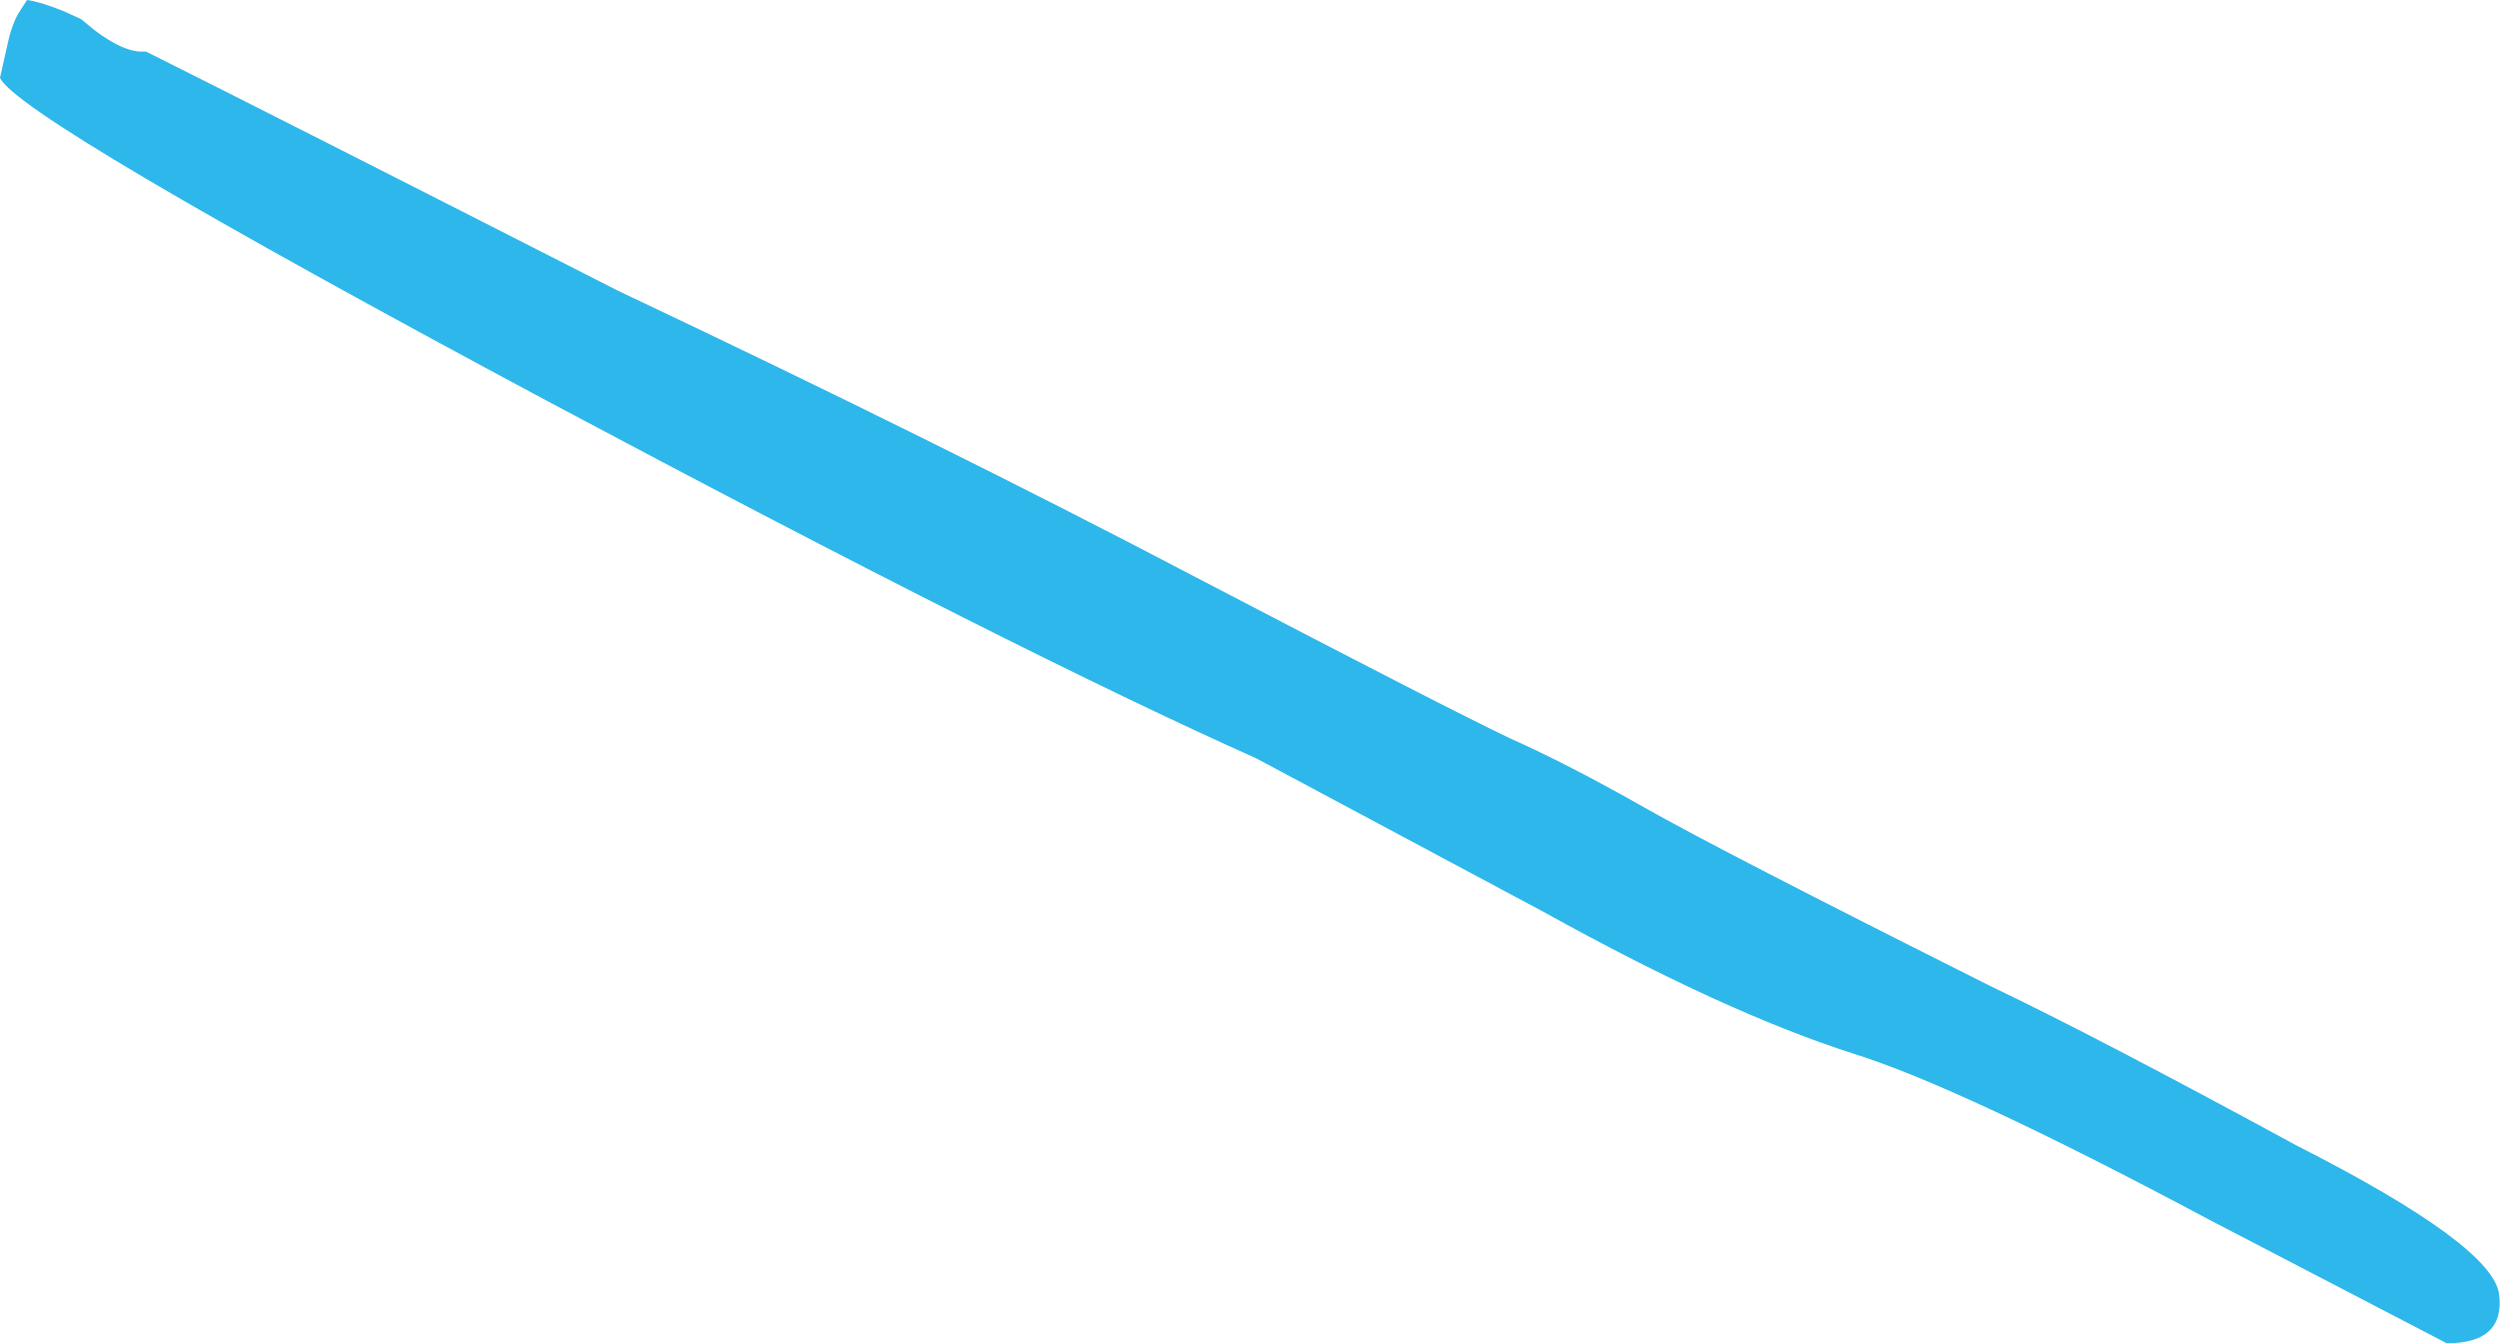 <?xml version="1.0" encoding="UTF-8" standalone="no"?>
<svg xmlns:xlink="http://www.w3.org/1999/xlink" height="84.6px" width="157.45px" xmlns="http://www.w3.org/2000/svg">
  <g transform="matrix(1.0, 0.0, 0.0, 1.0, -140.9, -34.15)">
    <path d="M266.25 96.25 Q272.95 99.45 285.55 106.3 297.95 112.6 298.3 115.7 298.65 118.75 295.0 118.75 L280.1 111.0 Q264.35 102.6 257.6 100.5 249.5 97.9 238.15 91.6 L220.0 81.9 Q205.2 75.3 175.45 59.45 142.0 41.55 140.9 39.05 L141.35 37.05 Q141.65 35.6 142.15 34.85 L142.6 34.15 Q143.4 34.25 144.9 34.85 L146.0 35.35 146.85 36.05 Q148.65 37.4 149.8 37.4 L150.1 37.4 Q158.4 41.55 179.8 52.45 200.3 62.15 216.3 70.55 232.3 78.9 236.0 80.65 239.7 82.3 244.45 85.0 249.2 87.7 266.25 96.25" fill="#00a8e6" fill-opacity="0.824" fill-rule="evenodd" stroke="none"/>
  </g>
</svg>

